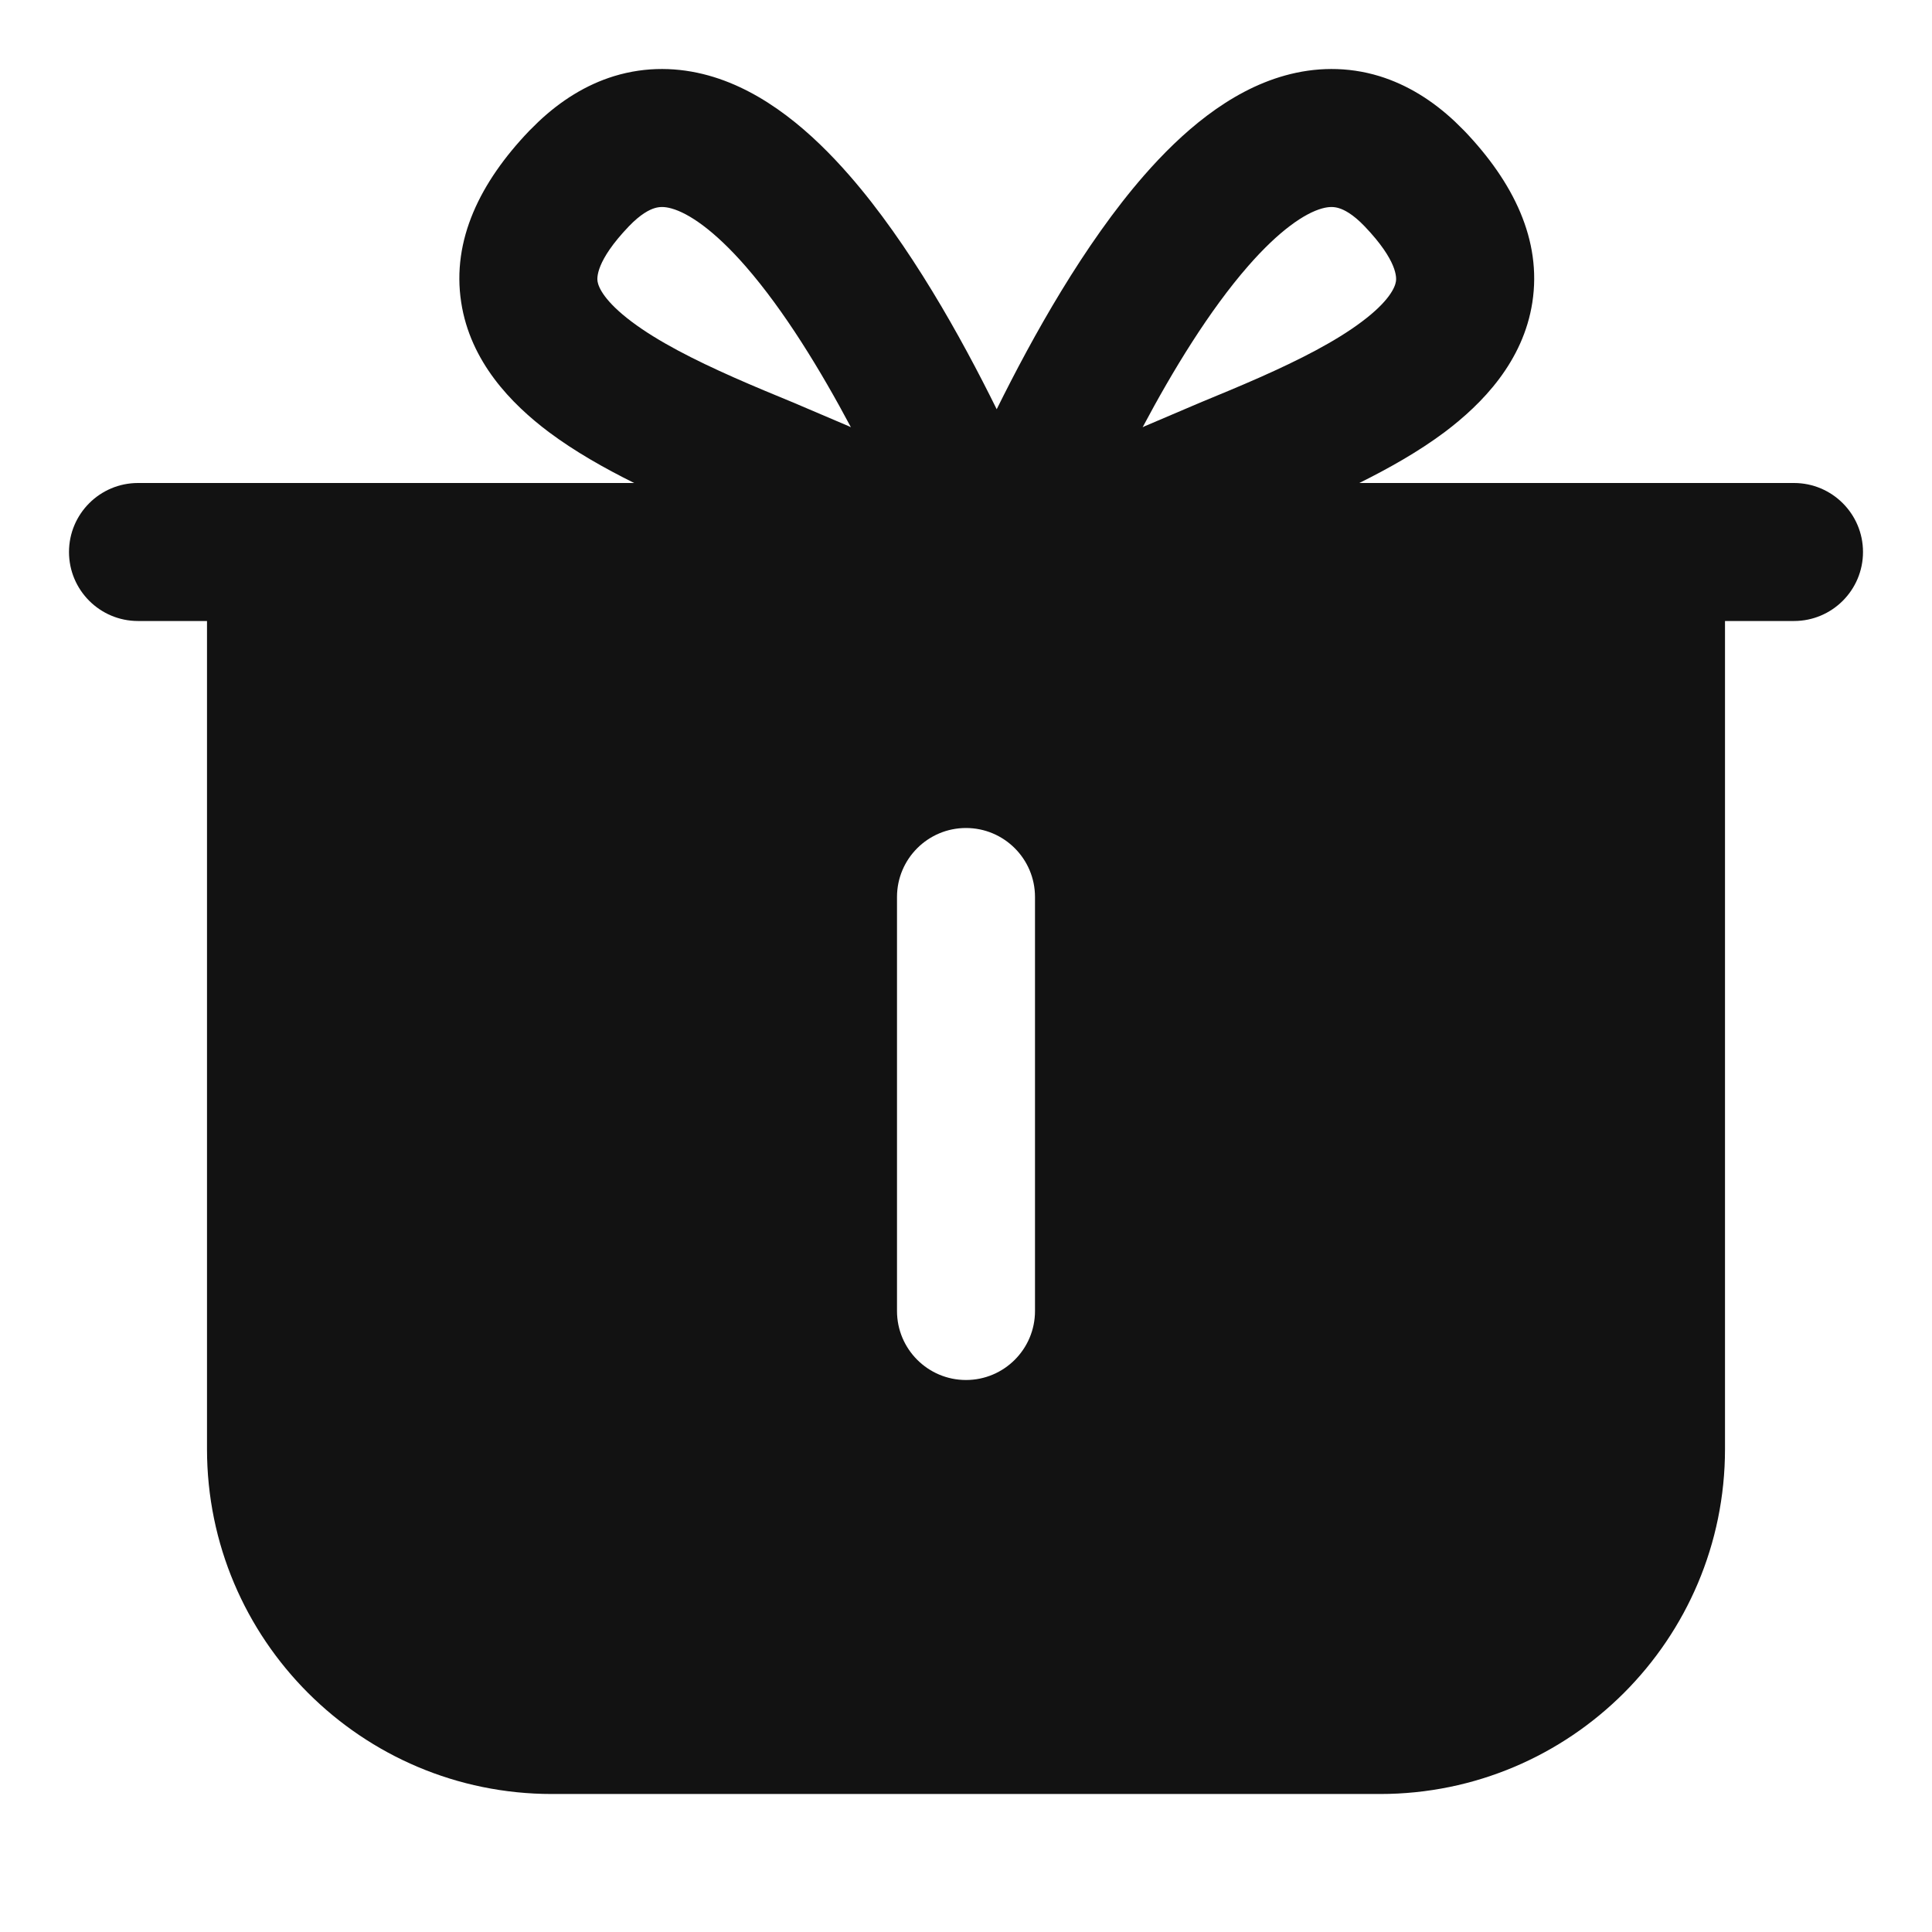 <svg width="28" height="28" viewBox="0 0 28 28" fill="none" xmlns="http://www.w3.org/2000/svg">
    <path
        d="M18.624 1.094C19.056 0.974 19.522 0.96 19.993 1.104C20.4 1.23 20.764 1.459 21.087 1.763L21.223 1.897C21.933 2.64 22.347 3.479 22.208 4.382C22.076 5.24 21.484 5.851 20.935 6.264C20.559 6.545 20.127 6.788 19.7 7H26C26.552 7 27 7.448 27 8C27 8.552 26.552 9 26 9H25V21C25 23.761 22.761 26 20 26H8C5.239 26 3 23.761 3 21V9H2C1.448 9 1 8.552 1 8C1 7.448 1.448 7 2 7H9.191C8.764 6.788 8.333 6.545 7.957 6.264C7.407 5.851 6.816 5.241 6.684 4.382C6.545 3.479 6.959 2.64 7.669 1.897L7.805 1.763C8.127 1.459 8.492 1.229 8.898 1.104C9.369 0.96 9.836 0.974 10.268 1.094C11.088 1.322 11.776 1.93 12.31 2.542C13.178 3.536 13.924 4.876 14.445 5.931C14.967 4.876 15.713 3.536 16.581 2.542C17.116 1.93 17.804 1.322 18.624 1.094ZM14 12C13.448 12 13 12.448 13 13V19C13 19.552 13.448 20 14 20C14.552 20 15 19.552 15 19V13C15 12.448 14.552 12 14 12ZM9.731 3.021C9.627 2.992 9.553 2.996 9.486 3.017C9.413 3.039 9.286 3.101 9.114 3.28C8.629 3.787 8.653 4.033 8.66 4.078C8.674 4.167 8.763 4.368 9.157 4.664C9.535 4.948 10.055 5.213 10.64 5.472C10.927 5.599 11.215 5.718 11.499 5.835L12.306 6.179L12.332 6.192C11.894 5.369 11.367 4.502 10.804 3.857C10.352 3.34 9.984 3.091 9.731 3.021ZM19.405 3.017C19.338 2.996 19.264 2.992 19.16 3.021C18.908 3.091 18.539 3.34 18.088 3.857C17.525 4.502 16.997 5.369 16.56 6.192L16.586 6.179L17.393 5.835C17.676 5.718 17.965 5.599 18.252 5.472C18.837 5.213 19.356 4.948 19.734 4.664C20.129 4.369 20.218 4.167 20.231 4.078C20.238 4.032 20.262 3.787 19.777 3.28C19.606 3.101 19.478 3.039 19.405 3.017Z"
        fill="#121212" />
</svg>